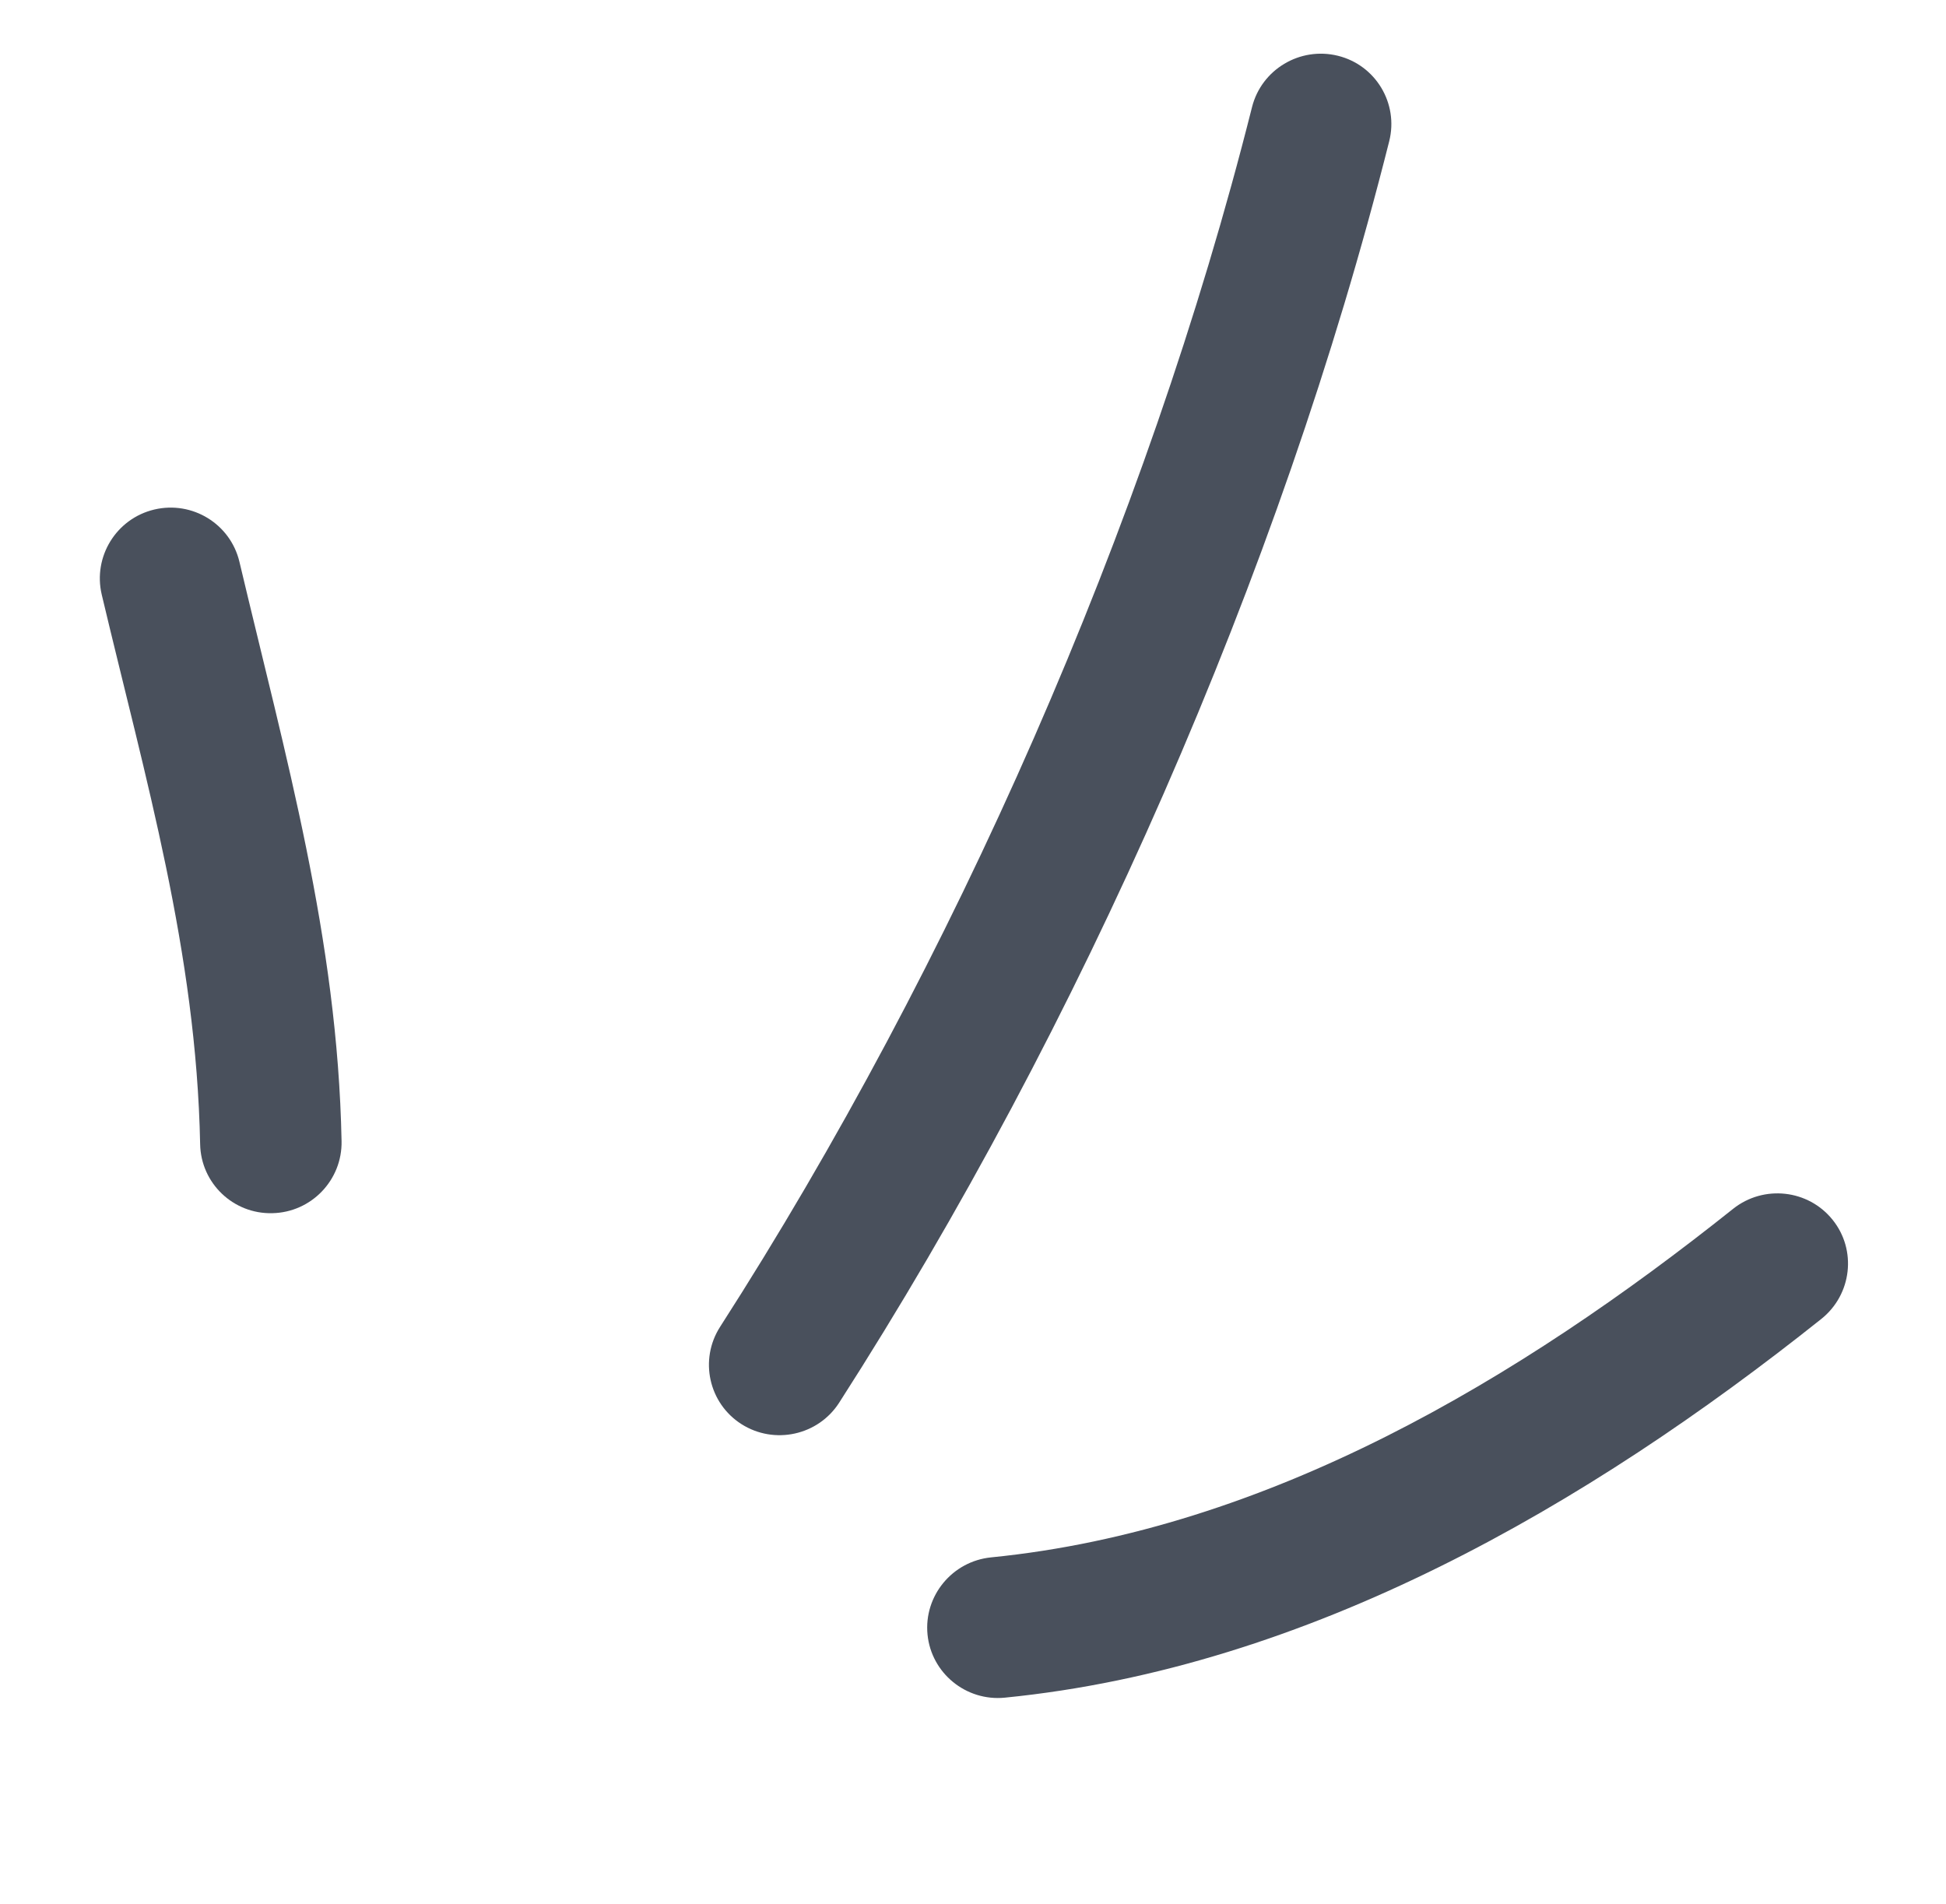 <svg width="46" height="45" viewBox="0 0 46 45" fill="none" xmlns="http://www.w3.org/2000/svg">
<path fill-rule="evenodd" clip-rule="evenodd" d="M8.074 26.973C7.98 22.182 6.748 17.875 5.66 13.281C5.447 12.384 4.547 11.832 3.648 12.044C2.749 12.257 2.193 13.158 2.405 14.056C3.437 18.411 4.641 22.497 4.731 27.047C4.749 27.968 5.514 28.7 6.436 28.677C7.359 28.659 8.093 27.893 8.074 26.973Z" fill="#49505C"/>
<path fill-rule="evenodd" clip-rule="evenodd" d="M19.838 33.154C25.532 24.284 30.265 13.567 32.839 3.337C33.063 2.444 32.519 1.538 31.624 1.318C30.729 1.098 29.819 1.641 29.595 2.534C27.106 12.425 22.529 22.79 17.022 31.363C16.524 32.14 16.752 33.171 17.528 33.664C18.305 34.157 19.341 33.931 19.838 33.154Z" fill="#49505C"/>
<path fill-rule="evenodd" clip-rule="evenodd" d="M23.752 40.129C30.942 39.415 37.524 35.582 43.055 31.175C43.776 30.597 43.894 29.548 43.32 28.834C42.744 28.115 41.691 28 40.969 28.573C35.932 32.589 29.976 36.162 23.427 36.813C22.509 36.905 21.836 37.723 21.925 38.636C22.014 39.548 22.834 40.22 23.752 40.129Z" fill="#49505C"/>
</svg>

